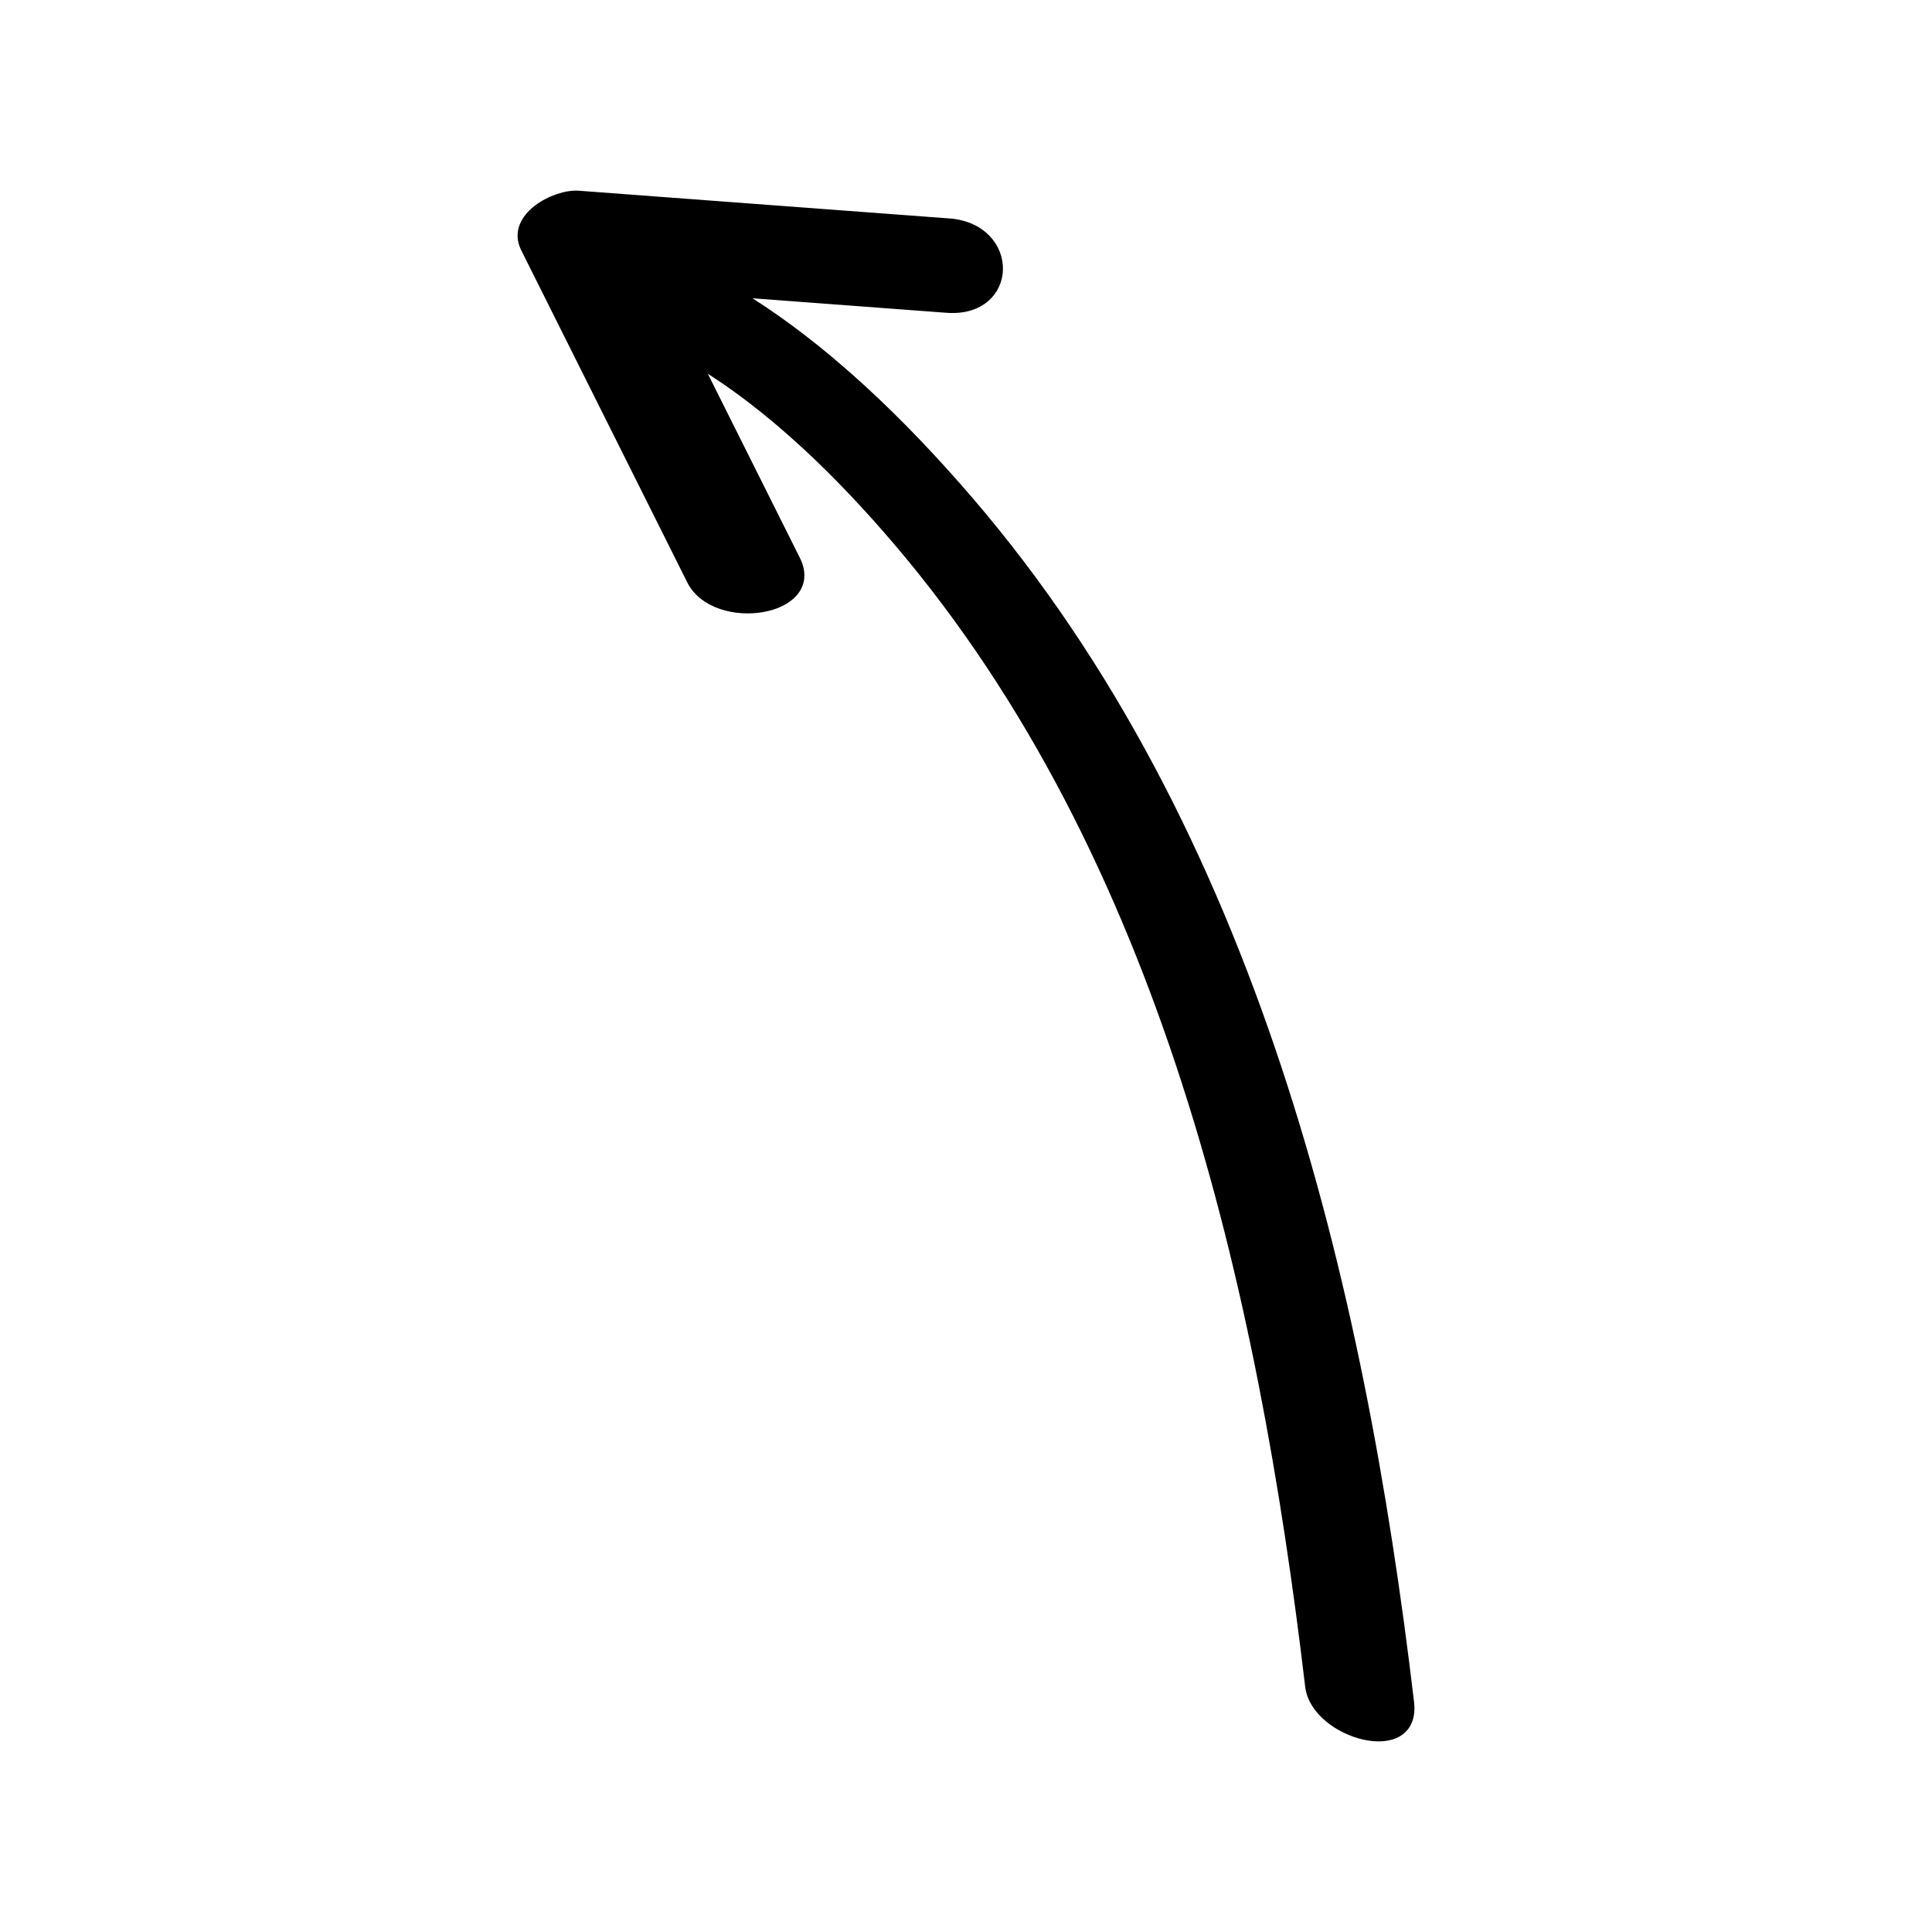 <?xml version="1.0" encoding="UTF-8"?> <svg xmlns="http://www.w3.org/2000/svg" viewBox="0 0 100 100" fill-rule="evenodd"><path d="m49.109 11.555c-6.391-0.48-12.781-0.957-19.168-1.434-1.195-0.09-3.531 1.133-2.742 2.715 2.863 5.731 5.731 11.461 8.594 17.191 1.234 2.473 6.723 1.633 5.383-1.043l-5.156-10.312c3.996 2.375 7.609 5.992 10.457 9.336 13.836 16.246 18.887 38.641 21.328 59.273 0.293 2.484 5.508 3.953 5.137 0.836-2.578-21.785-8.145-45.121-22.797-62.184-3.312-3.856-7.496-8.023-12.203-10.82 3.688 0.277 7.375 0.551 11.066 0.828 3.488 0.258 3.555-4.129 0.102-4.387z" stroke-width="0.5" stroke="black"></path></svg> 